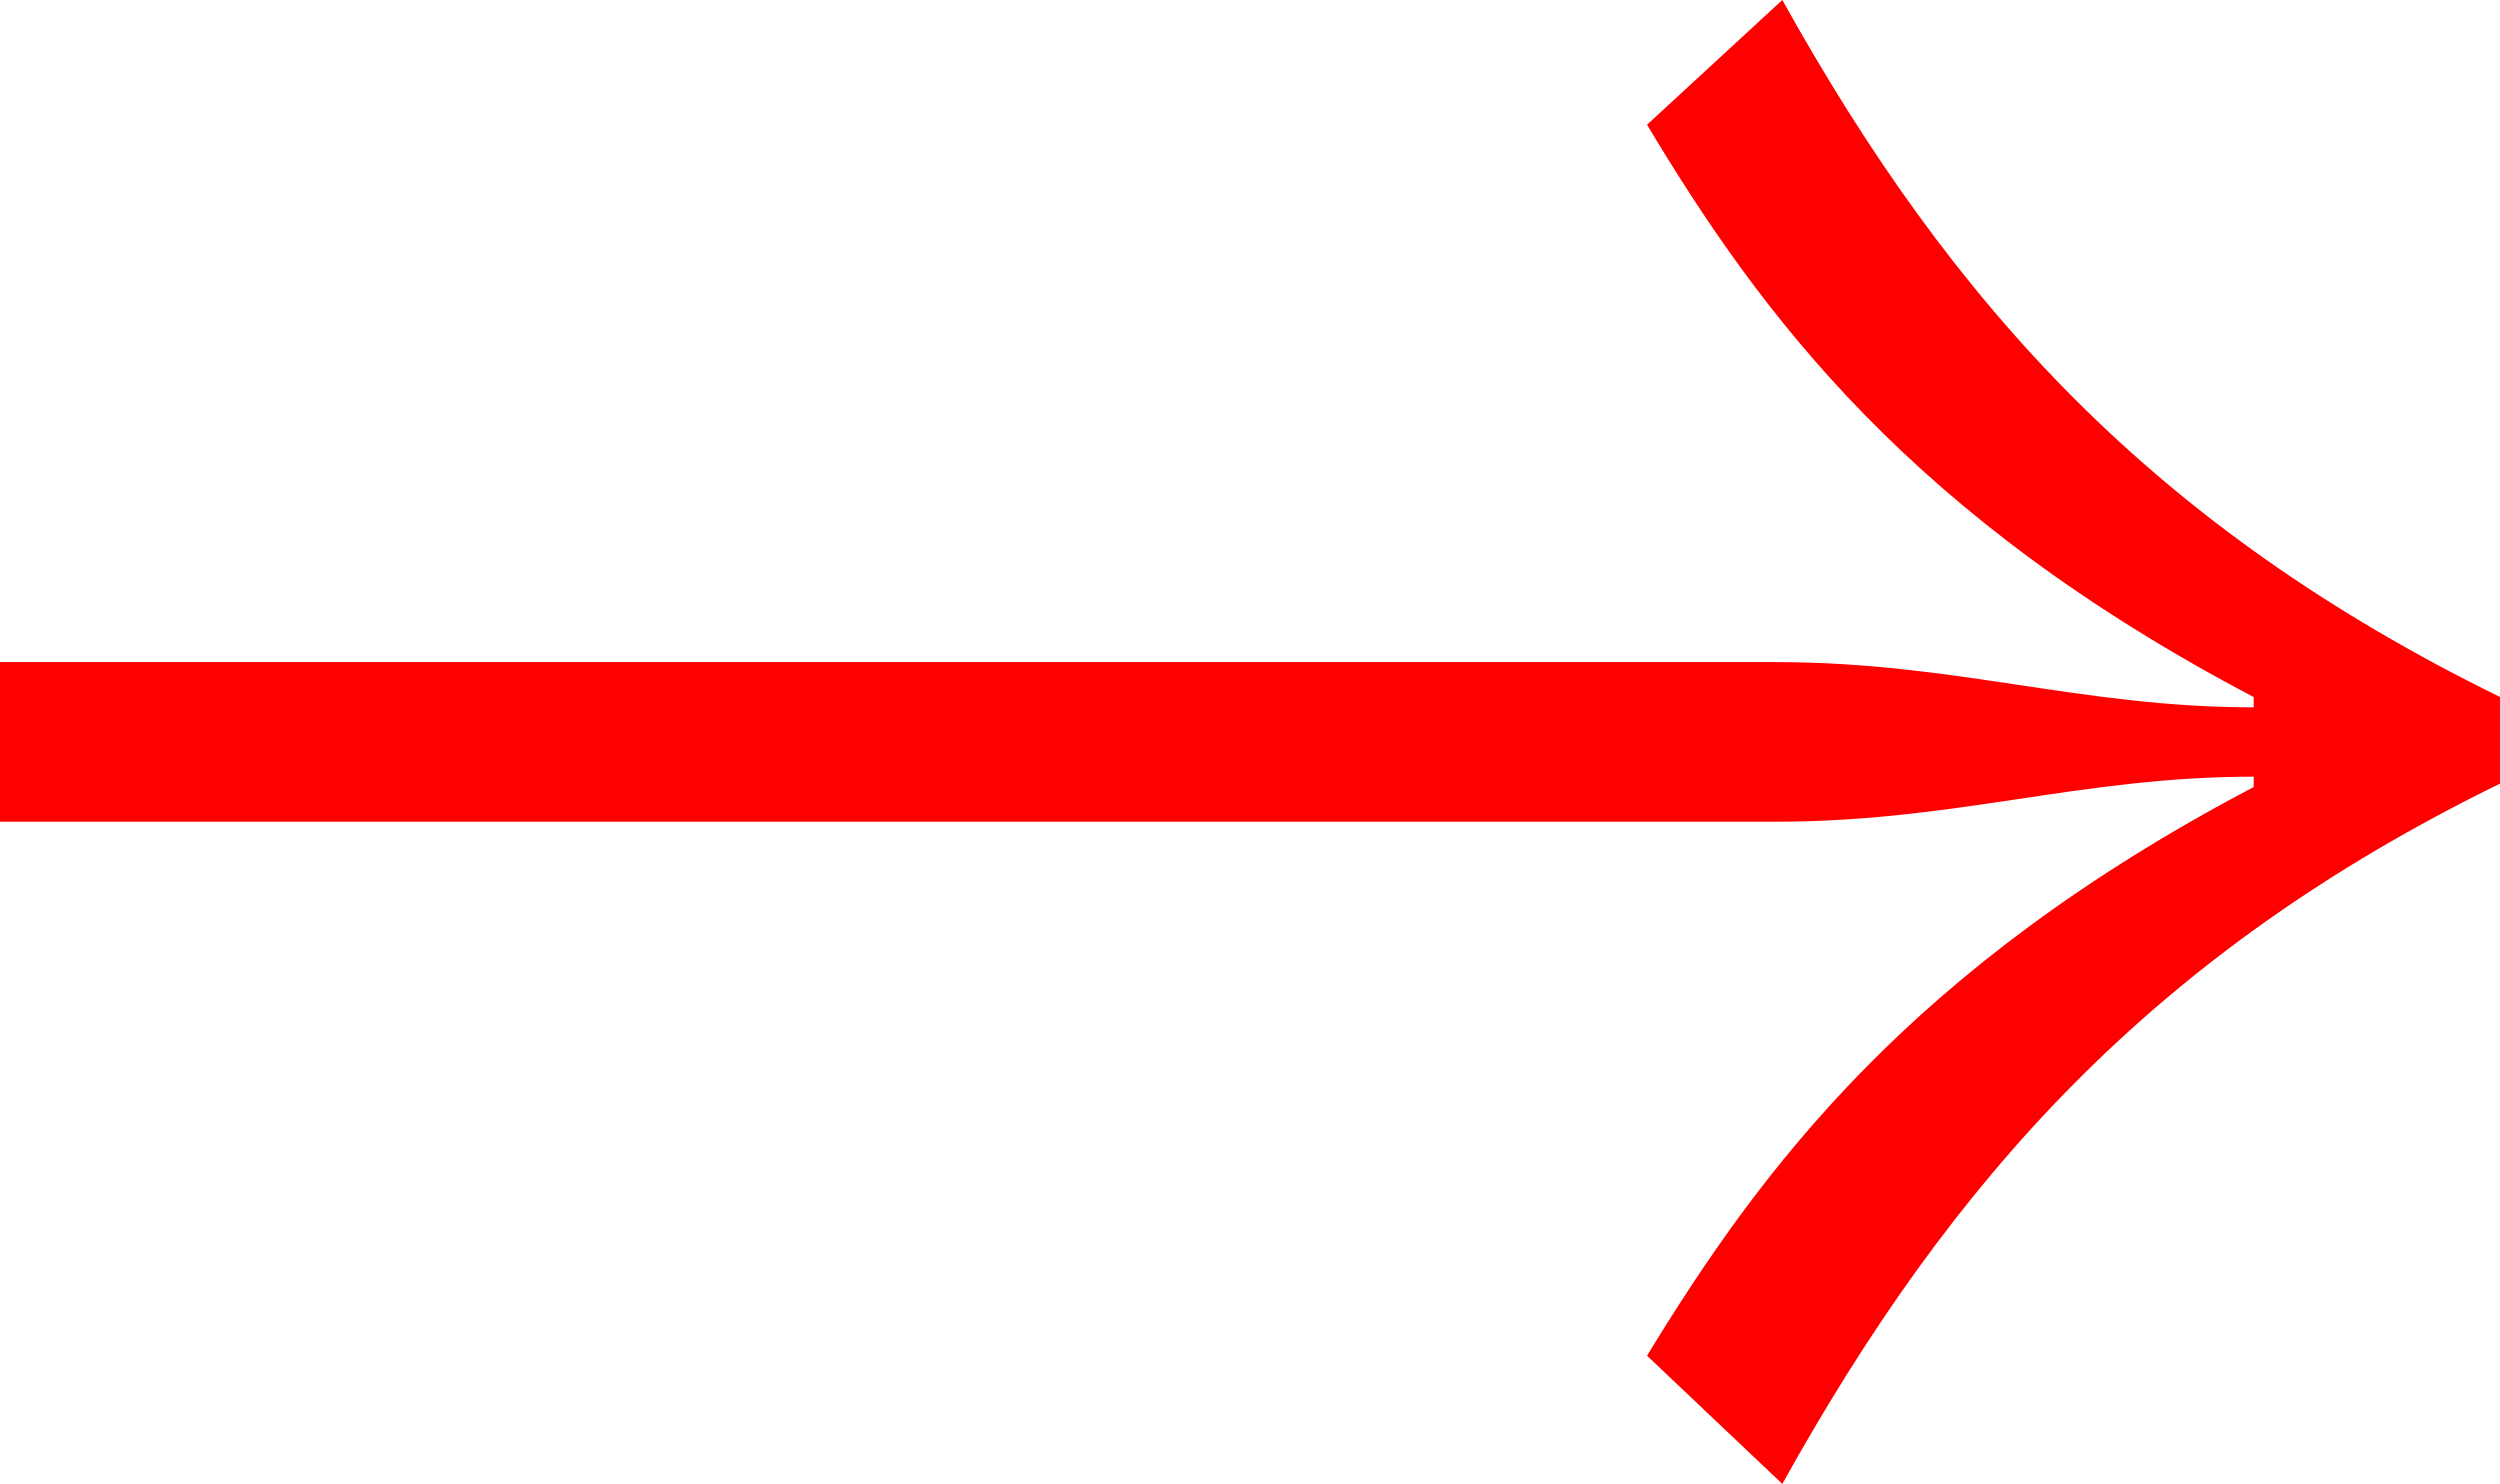 <svg xmlns="http://www.w3.org/2000/svg" id="Calque_1" data-name="Calque 1" viewBox="5.25 67 272.96 162.02"><defs><style>.cls-1{fill:red;}</style></defs><path class="cls-1" d="M5.25,156.72H199.09c19.69,0,33.3-4.92,52.23-4.92v1.13c-37.45,19.69-53.76,41.64-66.24,62.09l14.77,14c18.53-33.33,40.51-57.94,78.36-76.46v-9.46c-37.85-18.56-59.83-42.8-78.36-76.1L185.08,80.62c12.48,20.81,28.79,42.8,66.24,62.49v1.12c-18.93,0-32.54-4.94-52.23-4.94H5.25Z"/></svg>